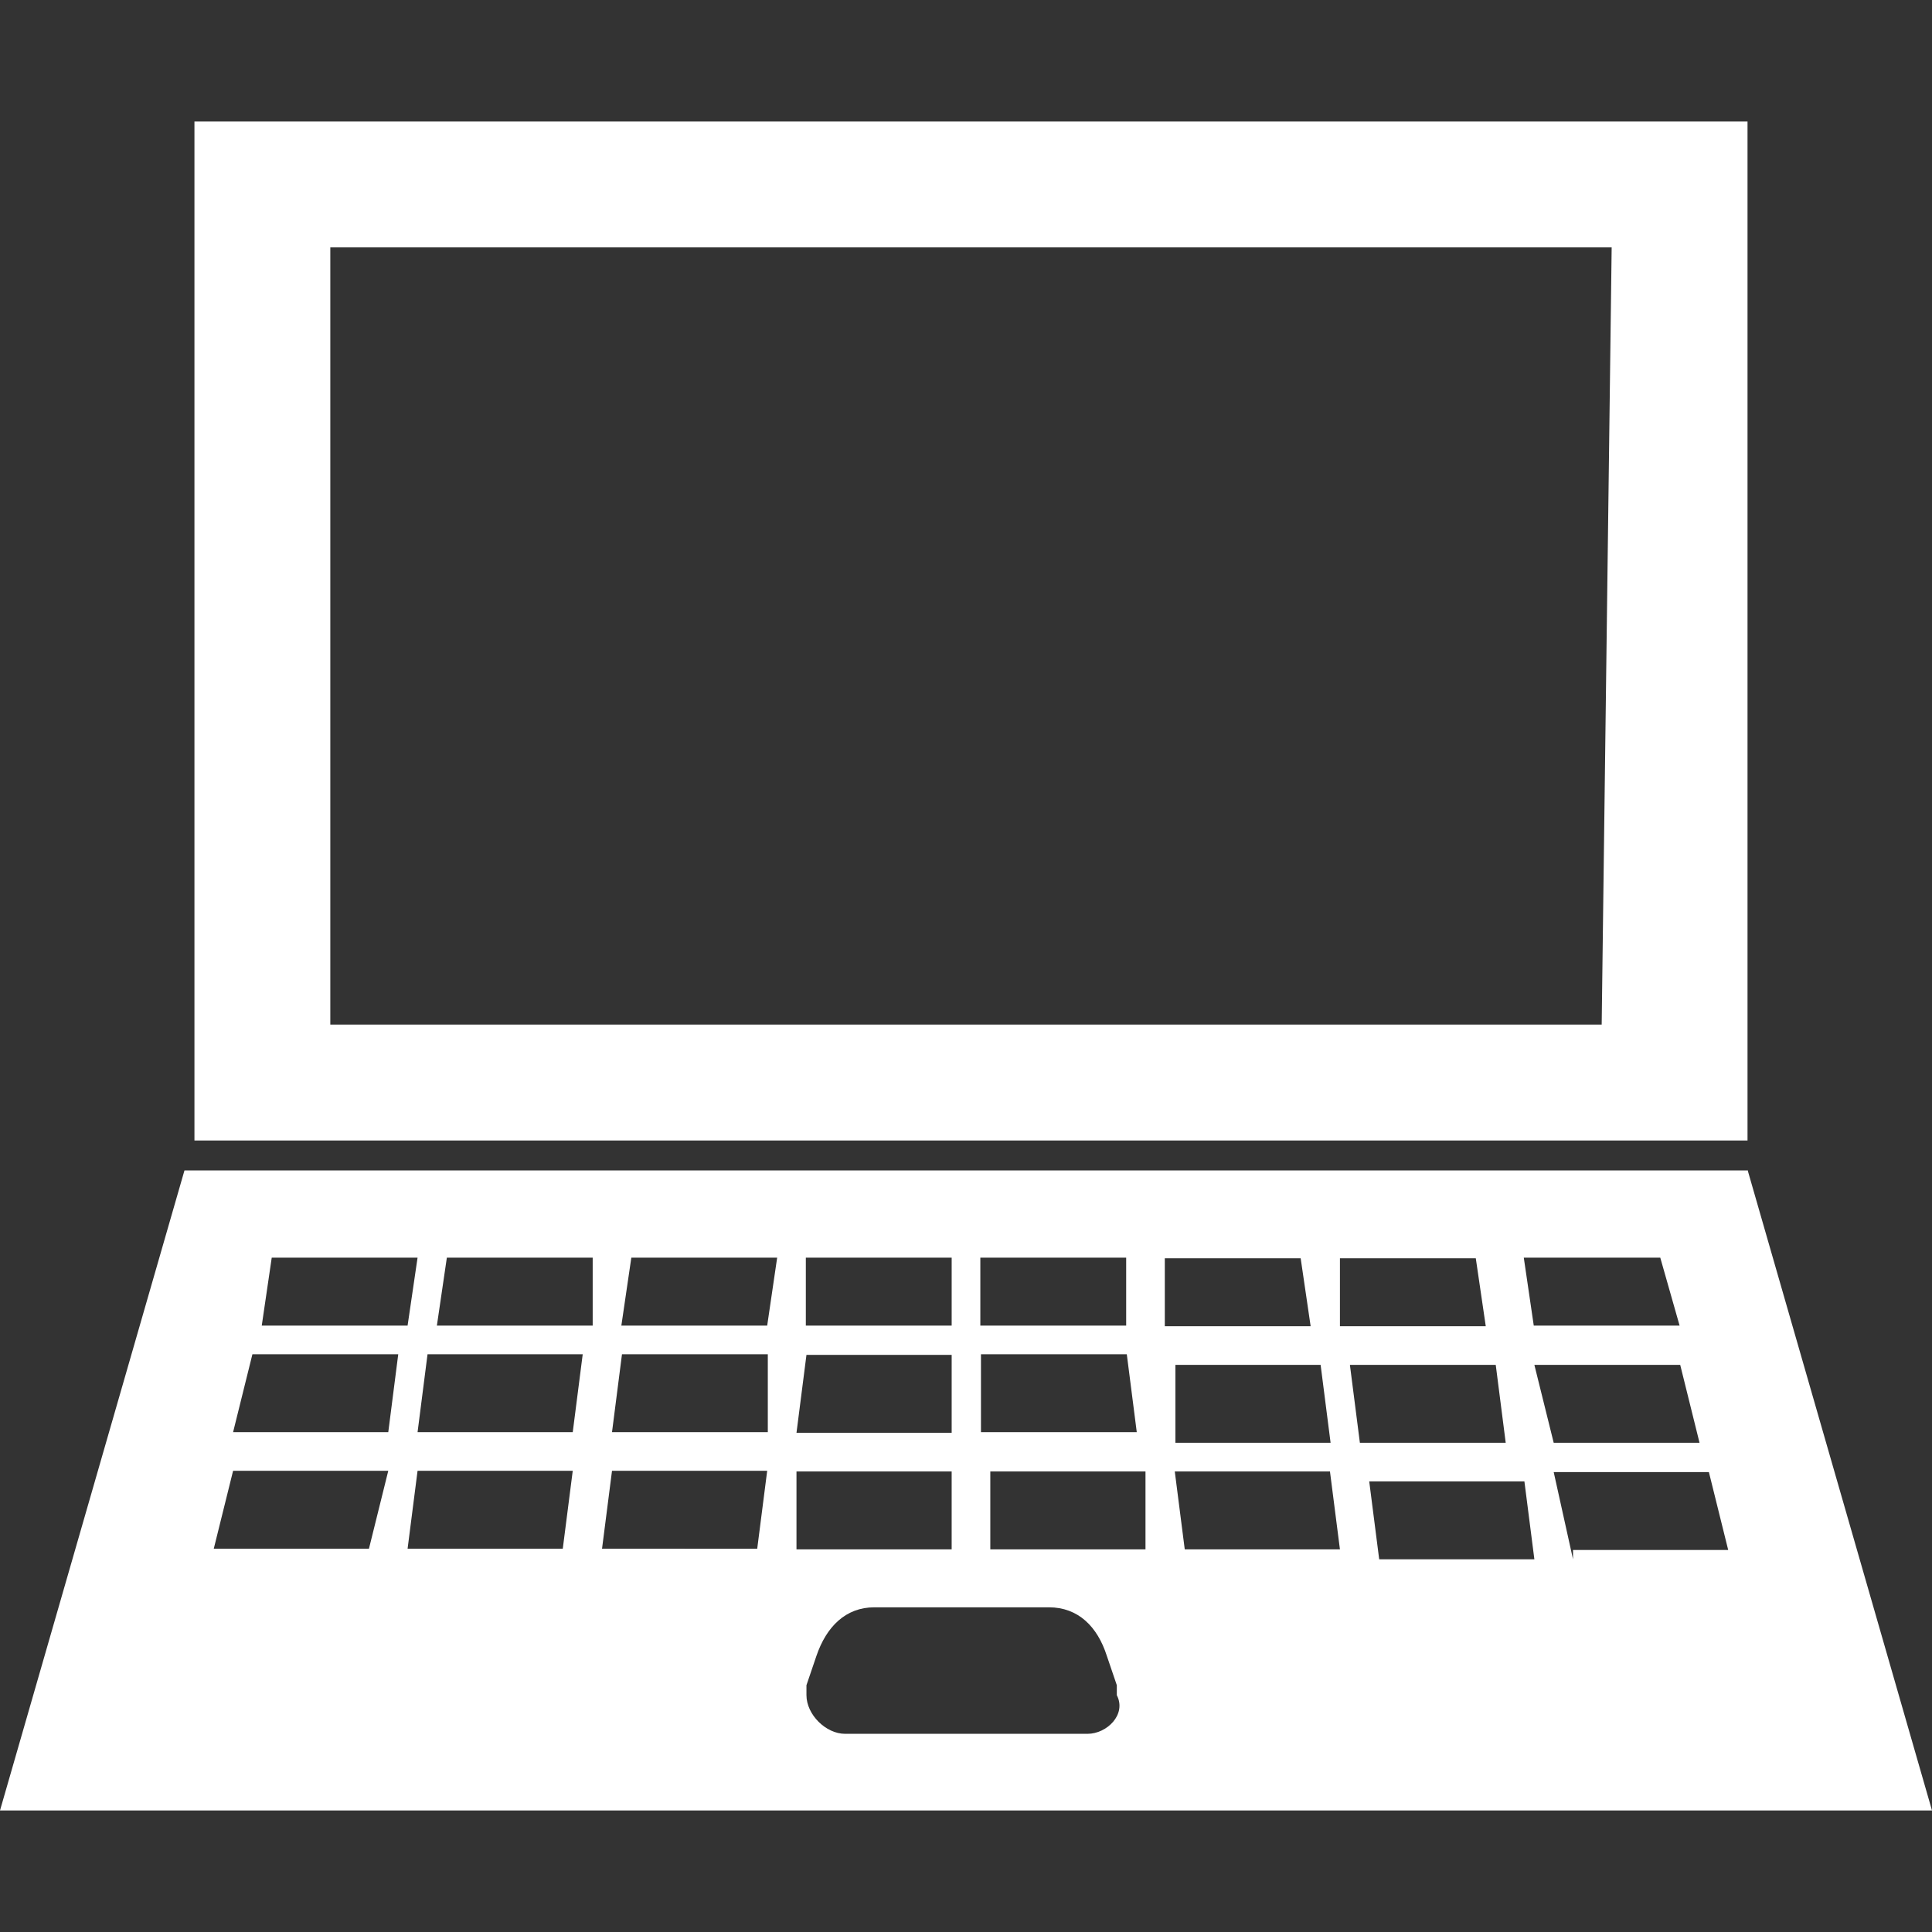 <svg height="31" viewBox="0 0 31 31" width="31" xmlns="http://www.w3.org/2000/svg"><rect x="0" y="0" width="31" height="31" fill="#333333" stroke="none"/><path d="M28.04 1.95H3.12V18.3h24.92zM25.7 16.44H5.3V3.97h20.56l-.16 12.46zm2.34 2.34H2.96L0 29.05h31l-2.96-10.28zm-1.4 1.4l.31 1.09h-2.34l-.16-1.09h2.18zm-8.41 2.8h-2.49v-1.25h2.34l.16 1.25zm-.16-2.8v1.09h-2.34v-1.09zm-5.14 0h2.34v1.09h-2.34zm0 1.56h2.34v1.25h-2.49l.16-1.25zm-8.57-1.56H6.7l-.16 1.09H4.2zm1.56 4.67H3.43l.31-1.25h2.49zm.31-1.87H3.74l.31-1.25h2.34zm2.8 1.87H6.54l.16-1.25h2.49zm.16-1.87H6.7l.16-1.25h2.49zm.31-1.71H7.01l.16-1.09h2.34v1.09zm2.65 3.58H9.66l.16-1.25h2.49zm.16-1.87H9.82l.16-1.25h2.34v1.25zm0-1.71H9.97l.16-1.09h2.34zm.47 2.34h2.49v1.25h-2.49zm4.67 4.21h-3.89c-.31 0-.62-.31-.62-.62v-.16l.16-.47c.16-.47.47-.78.93-.78h2.8c.47 0 .78.31.93.78l.16.47v.16c.16.31-.16.62-.47.62zm-1.56-2.96v-1.25h2.49v1.25zm2.8-4.67h2.18l.16 1.09h-2.34zm.16 1.71h2.34l.16 1.25h-2.49V21.9zm.16 2.96l-.16-1.25h2.49l.16 1.25zm2.49-4.67h2.18l.16 1.09H21.5zm.16 1.71H24l.16 1.25h-2.34zm.47 3.12l-.16-1.25h2.49l.16 1.25zm2.49-3.12h2.34l.31 1.25h-2.34zm.62 3.12l-.31-1.4h2.49l.31 1.25h-2.49v.16z" fill="#fff"/></svg>